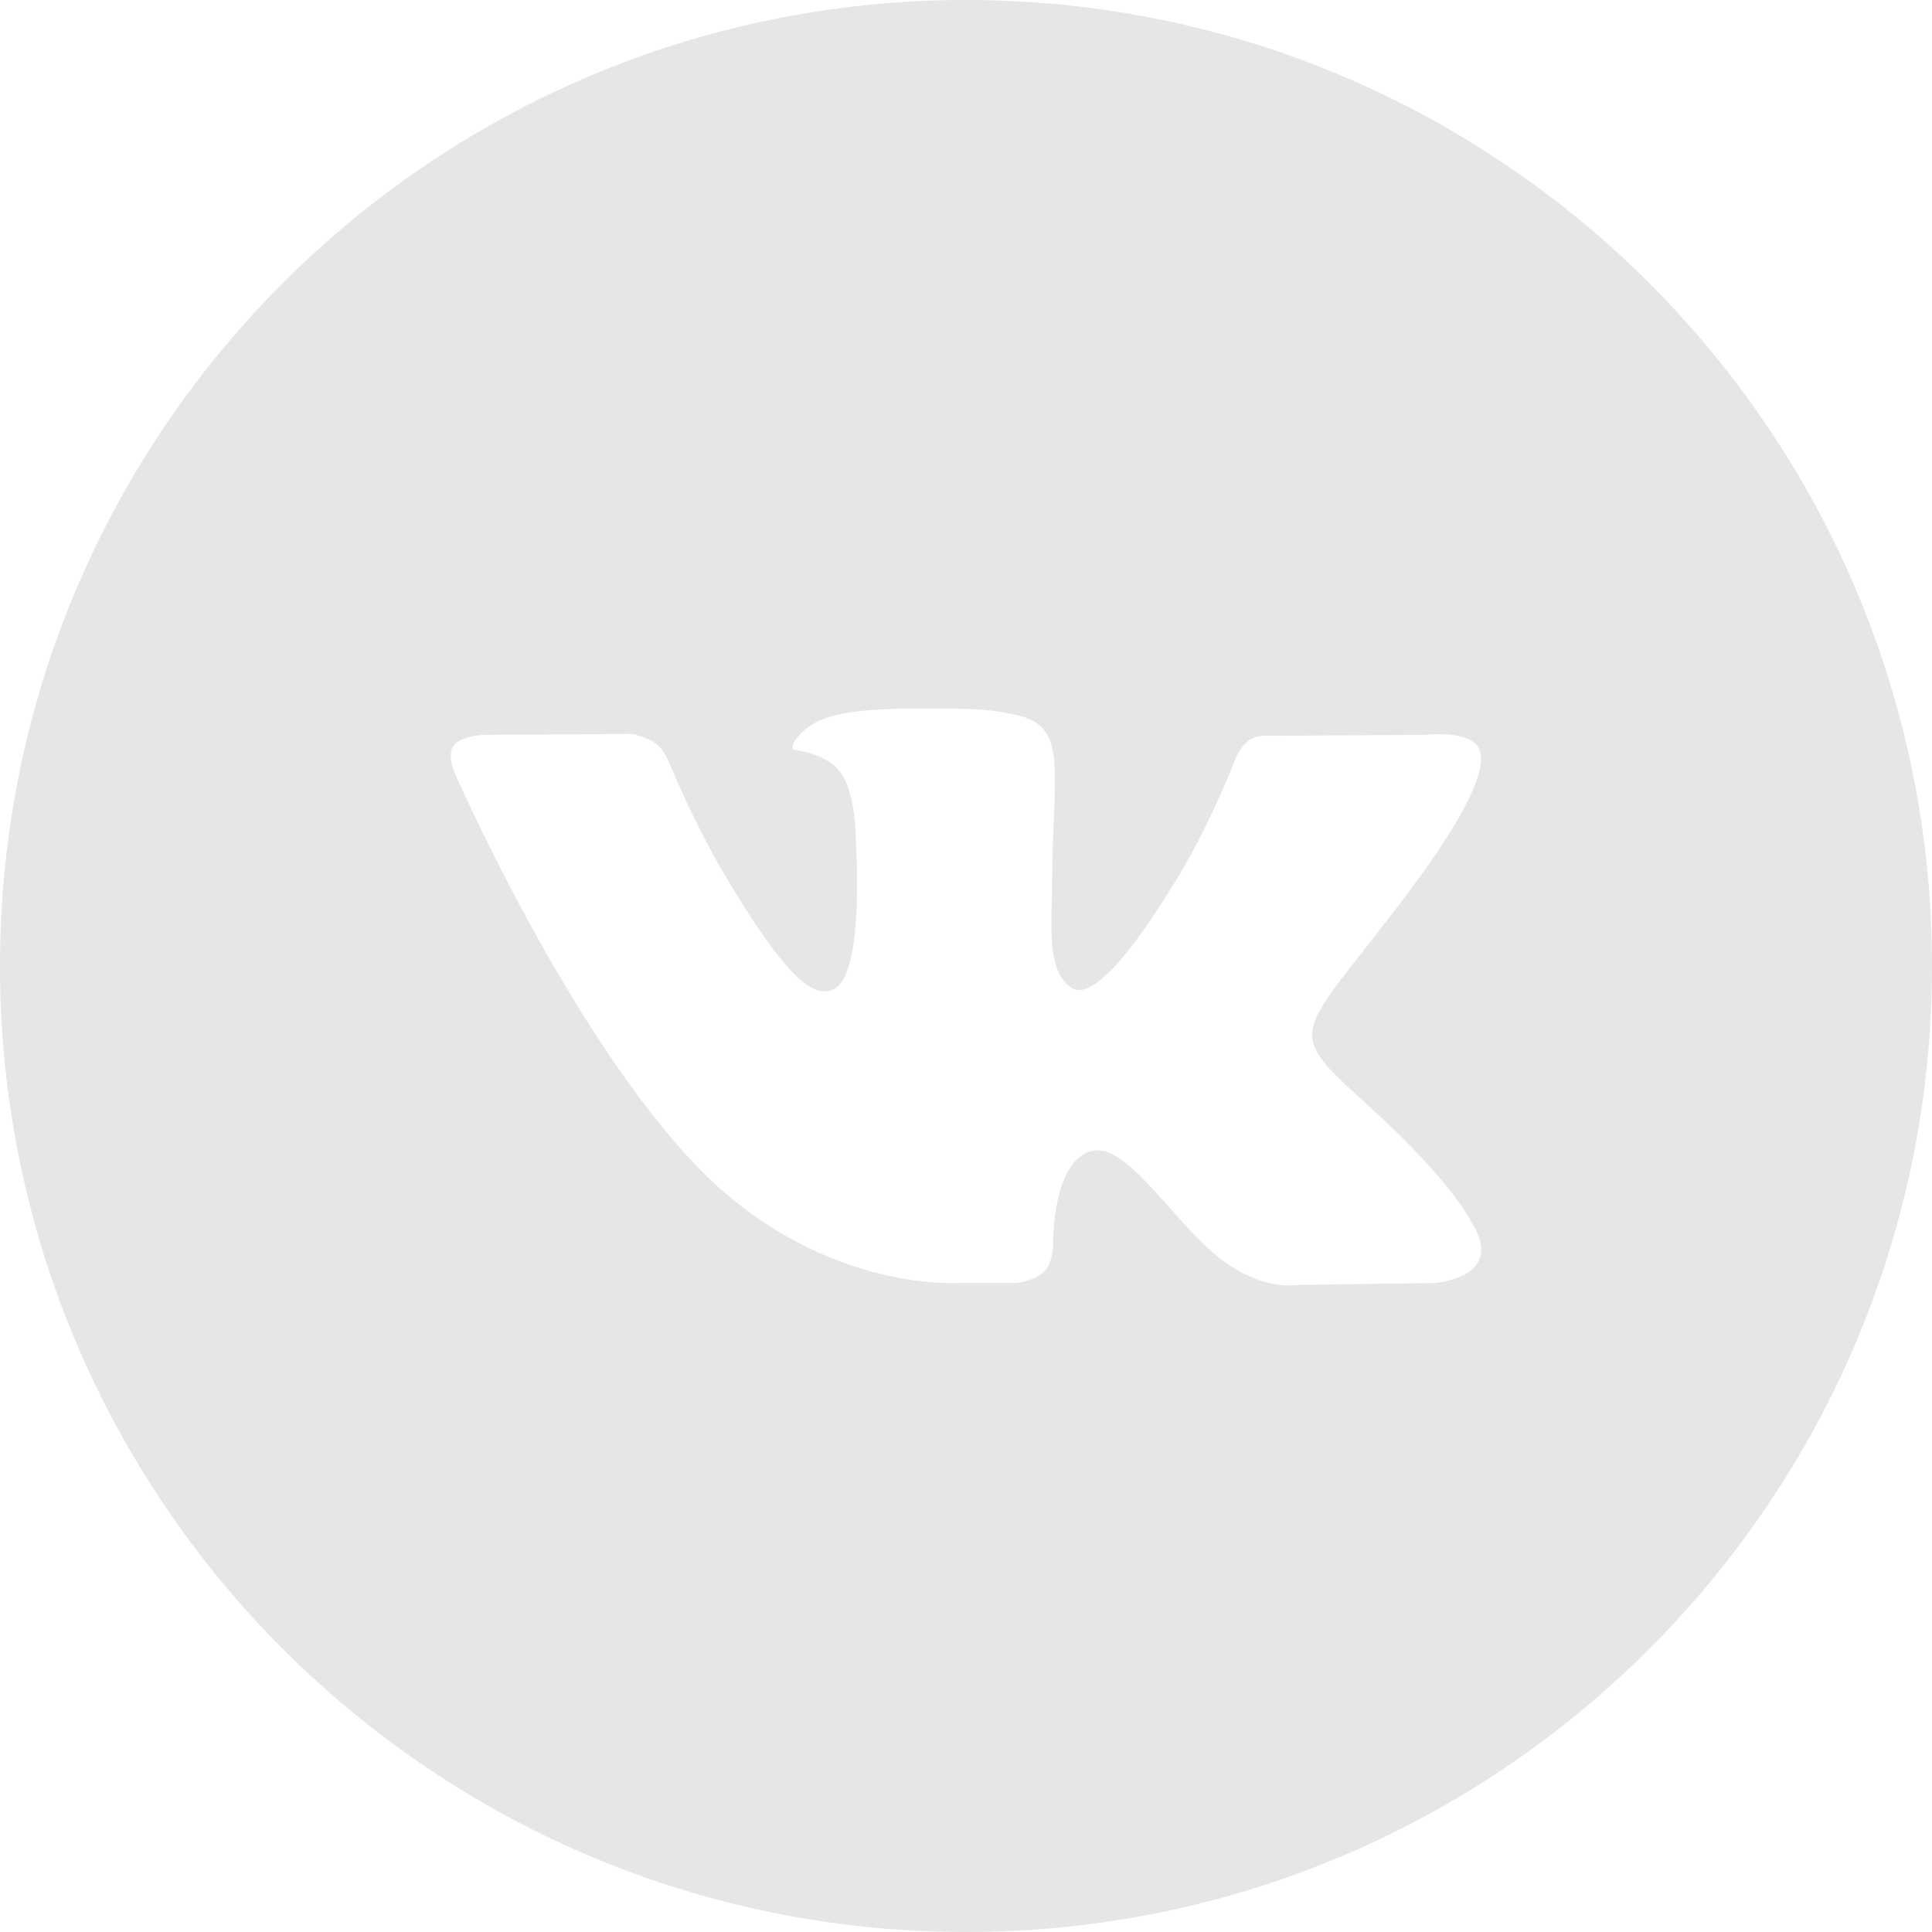<svg width="26" height="26" viewBox="0 0 26 26" fill="none" xmlns="http://www.w3.org/2000/svg">
<path fill-rule="evenodd" clip-rule="evenodd" d="M13 0C5.82 0 0 5.82 0 13C0 20.18 5.82 26 13 26C20.18 26 26 20.18 26 13C26 5.82 20.18 0 13 0ZM14.059 17.104C13.931 17.239 13.68 17.266 13.68 17.266H12.851C12.851 17.266 11.023 17.374 9.412 15.729C7.656 13.933 6.105 10.371 6.105 10.371C6.105 10.371 6.015 10.137 6.112 10.024C6.221 9.897 6.519 9.889 6.519 9.889L8.5 9.877C8.5 9.877 8.687 9.907 8.82 10.003C8.931 10.083 8.992 10.232 8.992 10.232C8.992 10.232 9.313 11.026 9.736 11.745C10.565 13.149 10.95 13.456 11.23 13.306C11.64 13.087 11.517 11.321 11.517 11.321C11.517 11.321 11.525 10.681 11.311 10.395C11.146 10.174 10.834 10.11 10.696 10.092C10.584 10.077 10.767 9.823 11.005 9.709C11.361 9.538 11.991 9.528 12.735 9.535C13.315 9.541 13.482 9.576 13.708 9.63C14.234 9.755 14.217 10.154 14.182 11.015C14.171 11.273 14.159 11.572 14.159 11.917C14.159 11.995 14.157 12.077 14.154 12.162C14.142 12.604 14.128 13.109 14.424 13.297C14.576 13.393 14.947 13.311 15.876 11.764C16.316 11.03 16.645 10.168 16.645 10.168C16.645 10.168 16.718 10.014 16.83 9.949C16.945 9.881 17.099 9.902 17.099 9.902L19.184 9.889C19.184 9.889 19.811 9.815 19.912 10.094C20.018 10.385 19.678 11.065 18.826 12.179C18.018 13.237 17.625 13.626 17.661 13.97C17.687 14.222 17.943 14.45 18.433 14.896C19.457 15.829 19.732 16.32 19.798 16.438C19.803 16.448 19.807 16.455 19.81 16.46C20.269 17.208 19.301 17.266 19.301 17.266L17.448 17.292C17.448 17.292 17.051 17.369 16.527 17.016C16.253 16.831 15.985 16.53 15.73 16.242C15.34 15.804 14.98 15.398 14.672 15.494C14.156 15.655 14.172 16.746 14.172 16.746C14.172 16.746 14.176 16.98 14.059 17.104Z" fill="#E6E6E6"/>
</svg>
